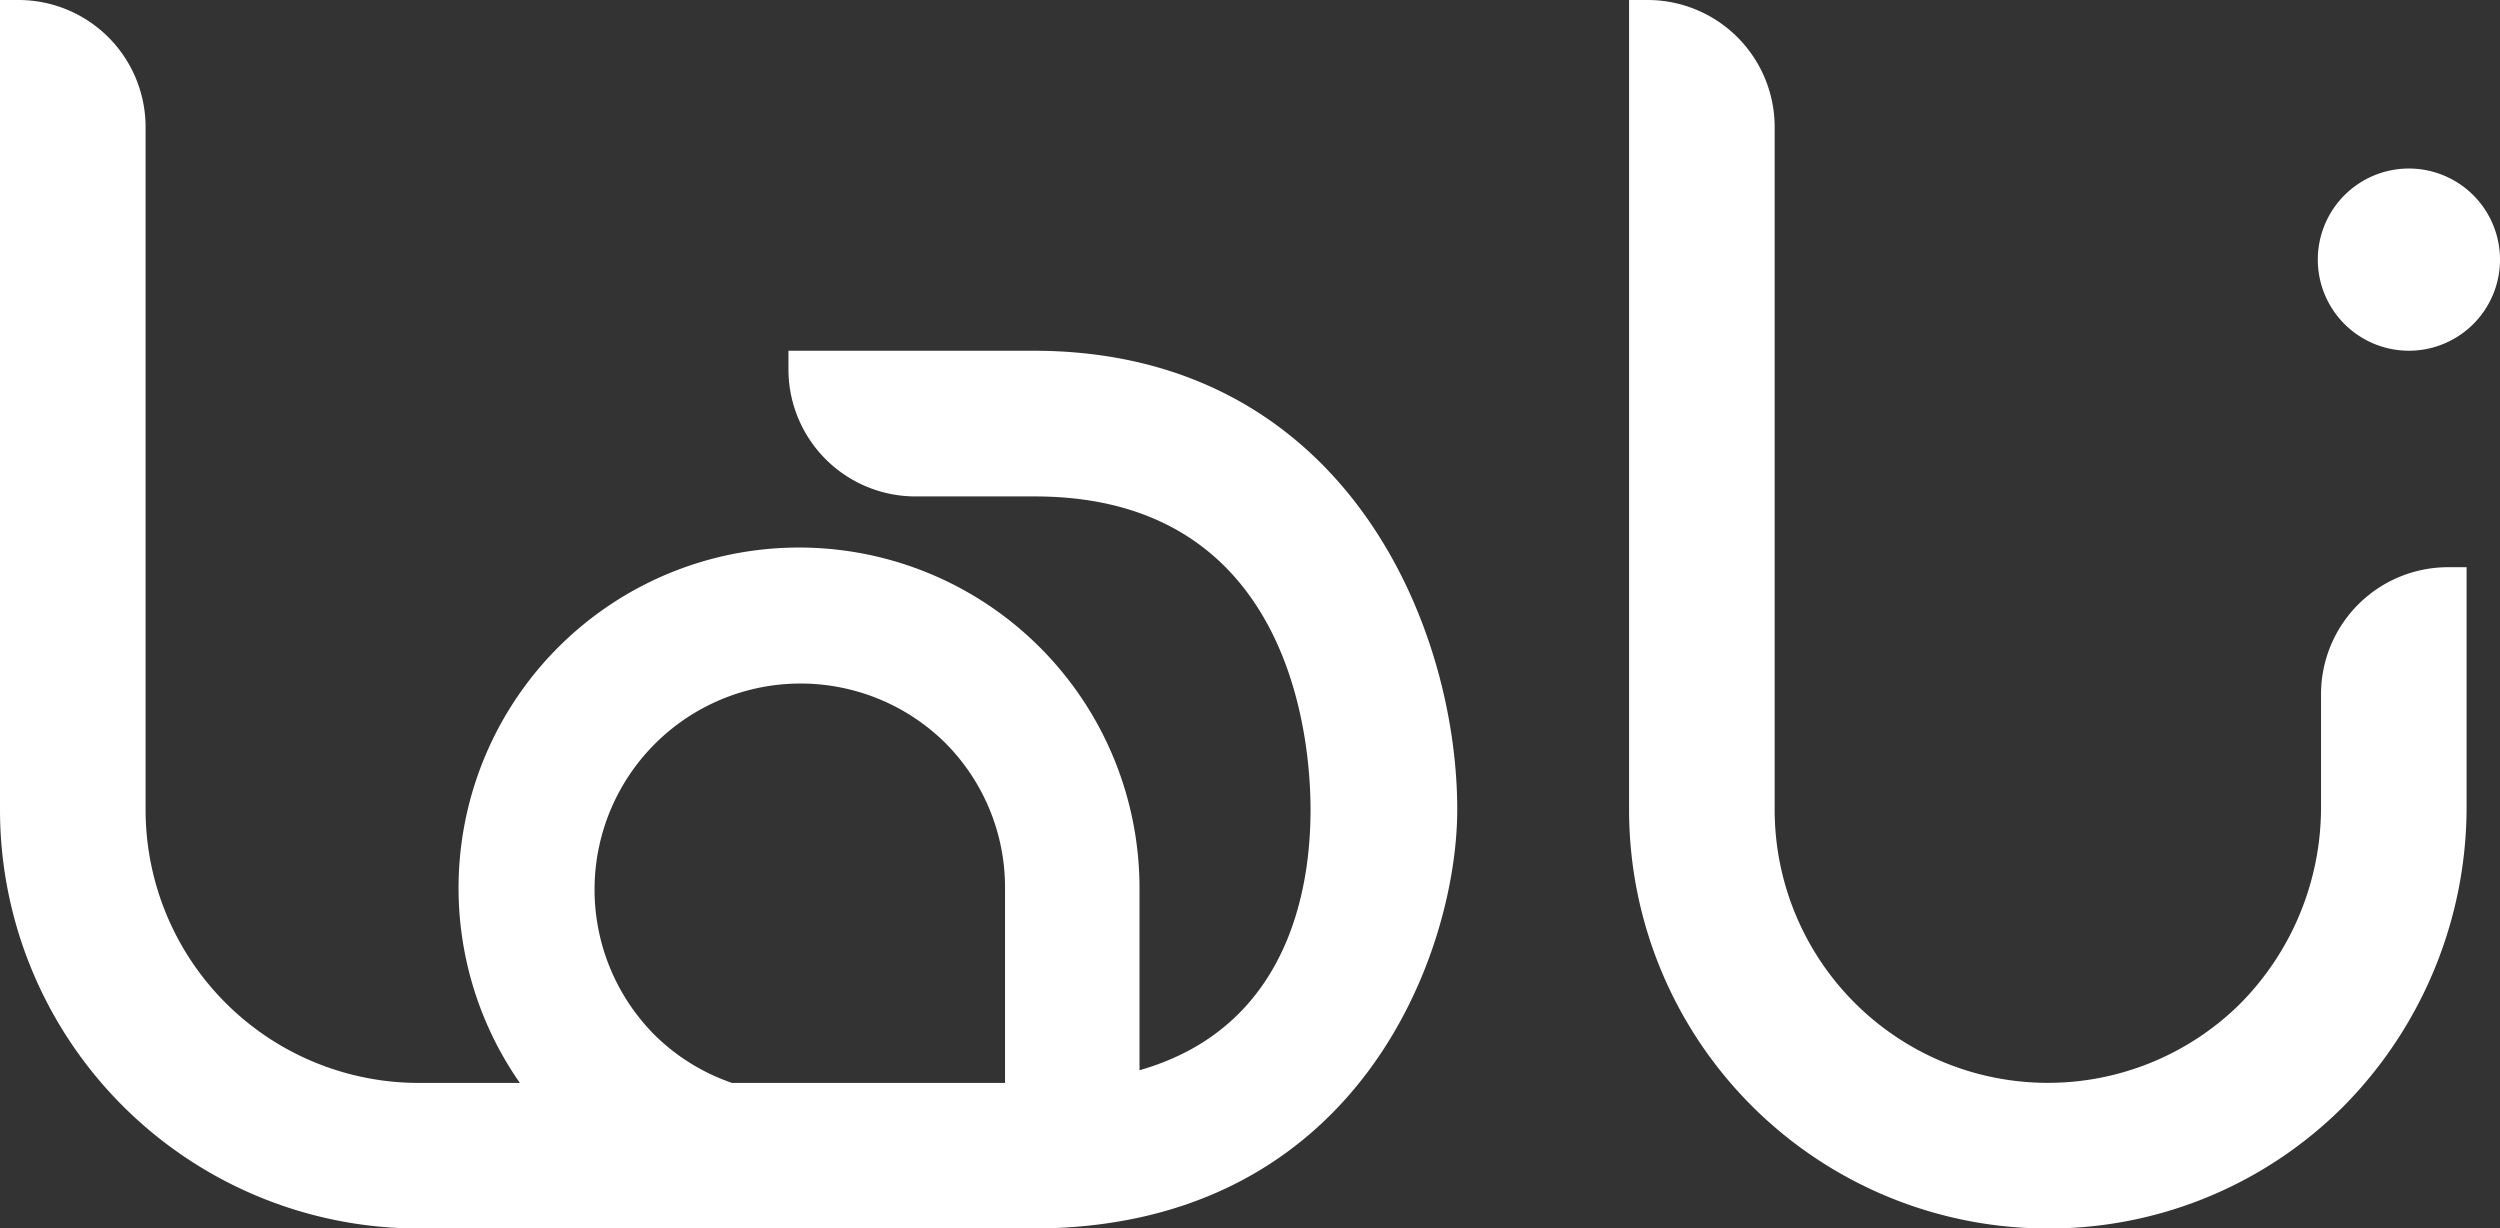 <svg xmlns="http://www.w3.org/2000/svg" xmlns:xlink="http://www.w3.org/1999/xlink" width="124.893" height="61.372" viewBox="0 0 124.893 61.372">
  <rect x="0" y="0" width="124.893" height="61.372" fill="#333333" stroke="none"/>
  <defs>
    <clipPath id="clip-path">
      <rect id="Rectangle_501" data-name="Rectangle 501" width="124.893" height="61.372" transform="translate(0 0)" fill="none"/>
    </clipPath>
  </defs>
  <g id="Group_306" data-name="Group 306" transform="translate(0 0)" clip-path="url(#clip-path)">
    <path id="Path_1700" data-name="Path 1700" d="M102.306,61.372a20.784,20.784,0,0,0,14.818-6.152,21.278,21.278,0,0,0,6.1-15.046V28.336H122.3a6.348,6.348,0,0,0-6.348,6.347v5.544a13.939,13.939,0,0,1-4.091,9.967A13.649,13.649,0,0,1,88.657,40.45V6.35A6.35,6.35,0,0,0,82.307,0h-.923V40.45a20.922,20.922,0,0,0,20.922,20.922" fill="#fff"/>
    <path id="Path_1701" data-name="Path 1701" d="M124.893,12.971a4.551,4.551,0,1,1-4.552-4.552,4.552,4.552,0,0,1,4.552,4.552" fill="#fff"/>
    <path id="Path_1702" data-name="Path 1702" d="M51.624,17.522H39.389v.926A6.348,6.348,0,0,0,45.737,24.8h5.955c12.862,0,13.779,12.227,13.779,15.641,0,3.146-.662,10.775-8.545,13.025v-9.1A17.009,17.009,0,1,0,25.971,54.1H20.922A13.648,13.648,0,0,1,7.273,40.449V6.349A6.35,6.35,0,0,0,.923,0H0V40.449A20.922,20.922,0,0,0,20.922,61.372H51.583C67.945,61.372,72.8,47.49,72.8,40.449c0-9.271-5.682-22.927-21.178-22.927m-19.1,33.995A10.292,10.292,0,0,1,47.194,37.085a10.224,10.224,0,0,1,3.015,7.277V54.1H36.57a10.235,10.235,0,0,1-4.051-2.581" fill="#fff"/>
  </g>
</svg>
